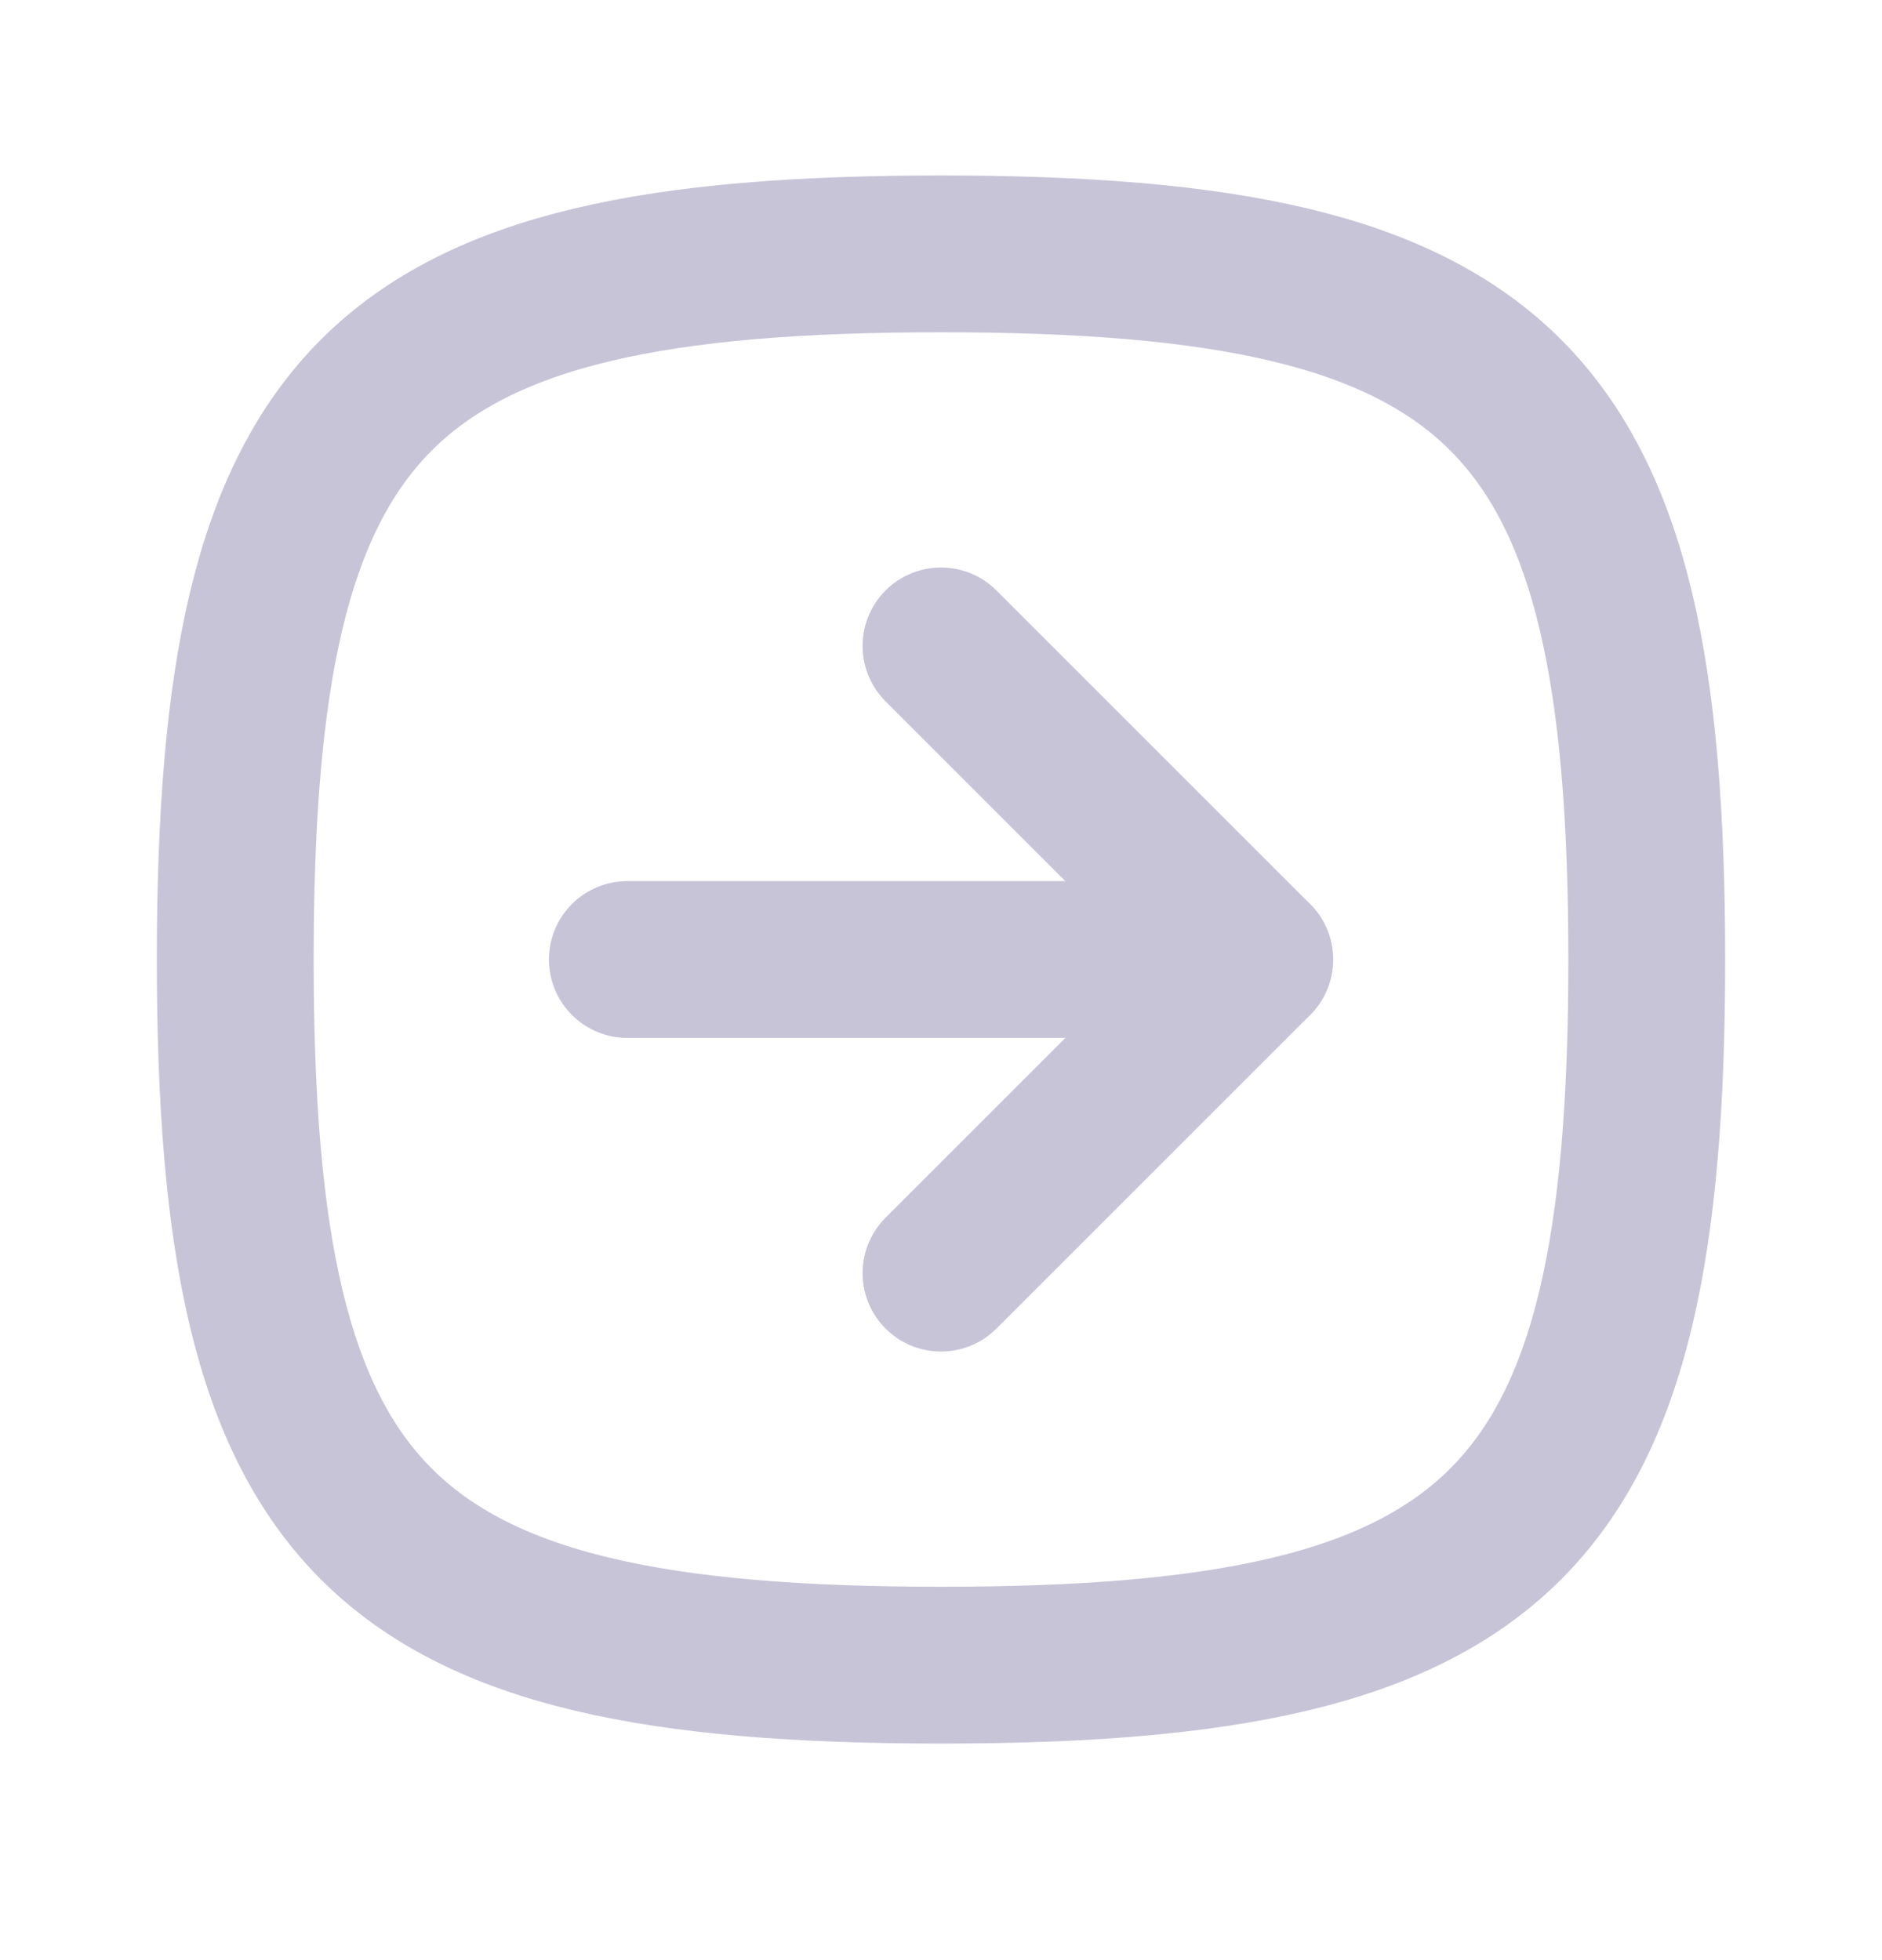 <svg width="24" height="25" viewBox="0 0 24 25" fill="none" xmlns="http://www.w3.org/2000/svg">
<g clip-path="url(#clip0_2560_261)">
<path d="M12 16.238L16 12.238L12 8.238" stroke="#C8C4D8" stroke-width="2" stroke-linecap="round" stroke-linejoin="round"/>
<path d="M8 12.238H16" stroke="#C8C4D8" stroke-width="2" stroke-linecap="round" stroke-linejoin="round"/>
<path d="M12 3.238C19.2 3.238 21 5.038 21 12.238C21 19.438 19.2 21.238 12 21.238C4.8 21.238 3 19.438 3 12.238C3 5.038 4.8 3.238 12 3.238Z" stroke="#C8C4D8" stroke-width="2" stroke-linecap="round" stroke-linejoin="round"/>
</g>
<defs>
<clipPath id="clip0_2560_261">
<rect width="24" height="24" fill="white" transform="translate(0 0.238)"/>
</clipPath>
</defs>
</svg>

